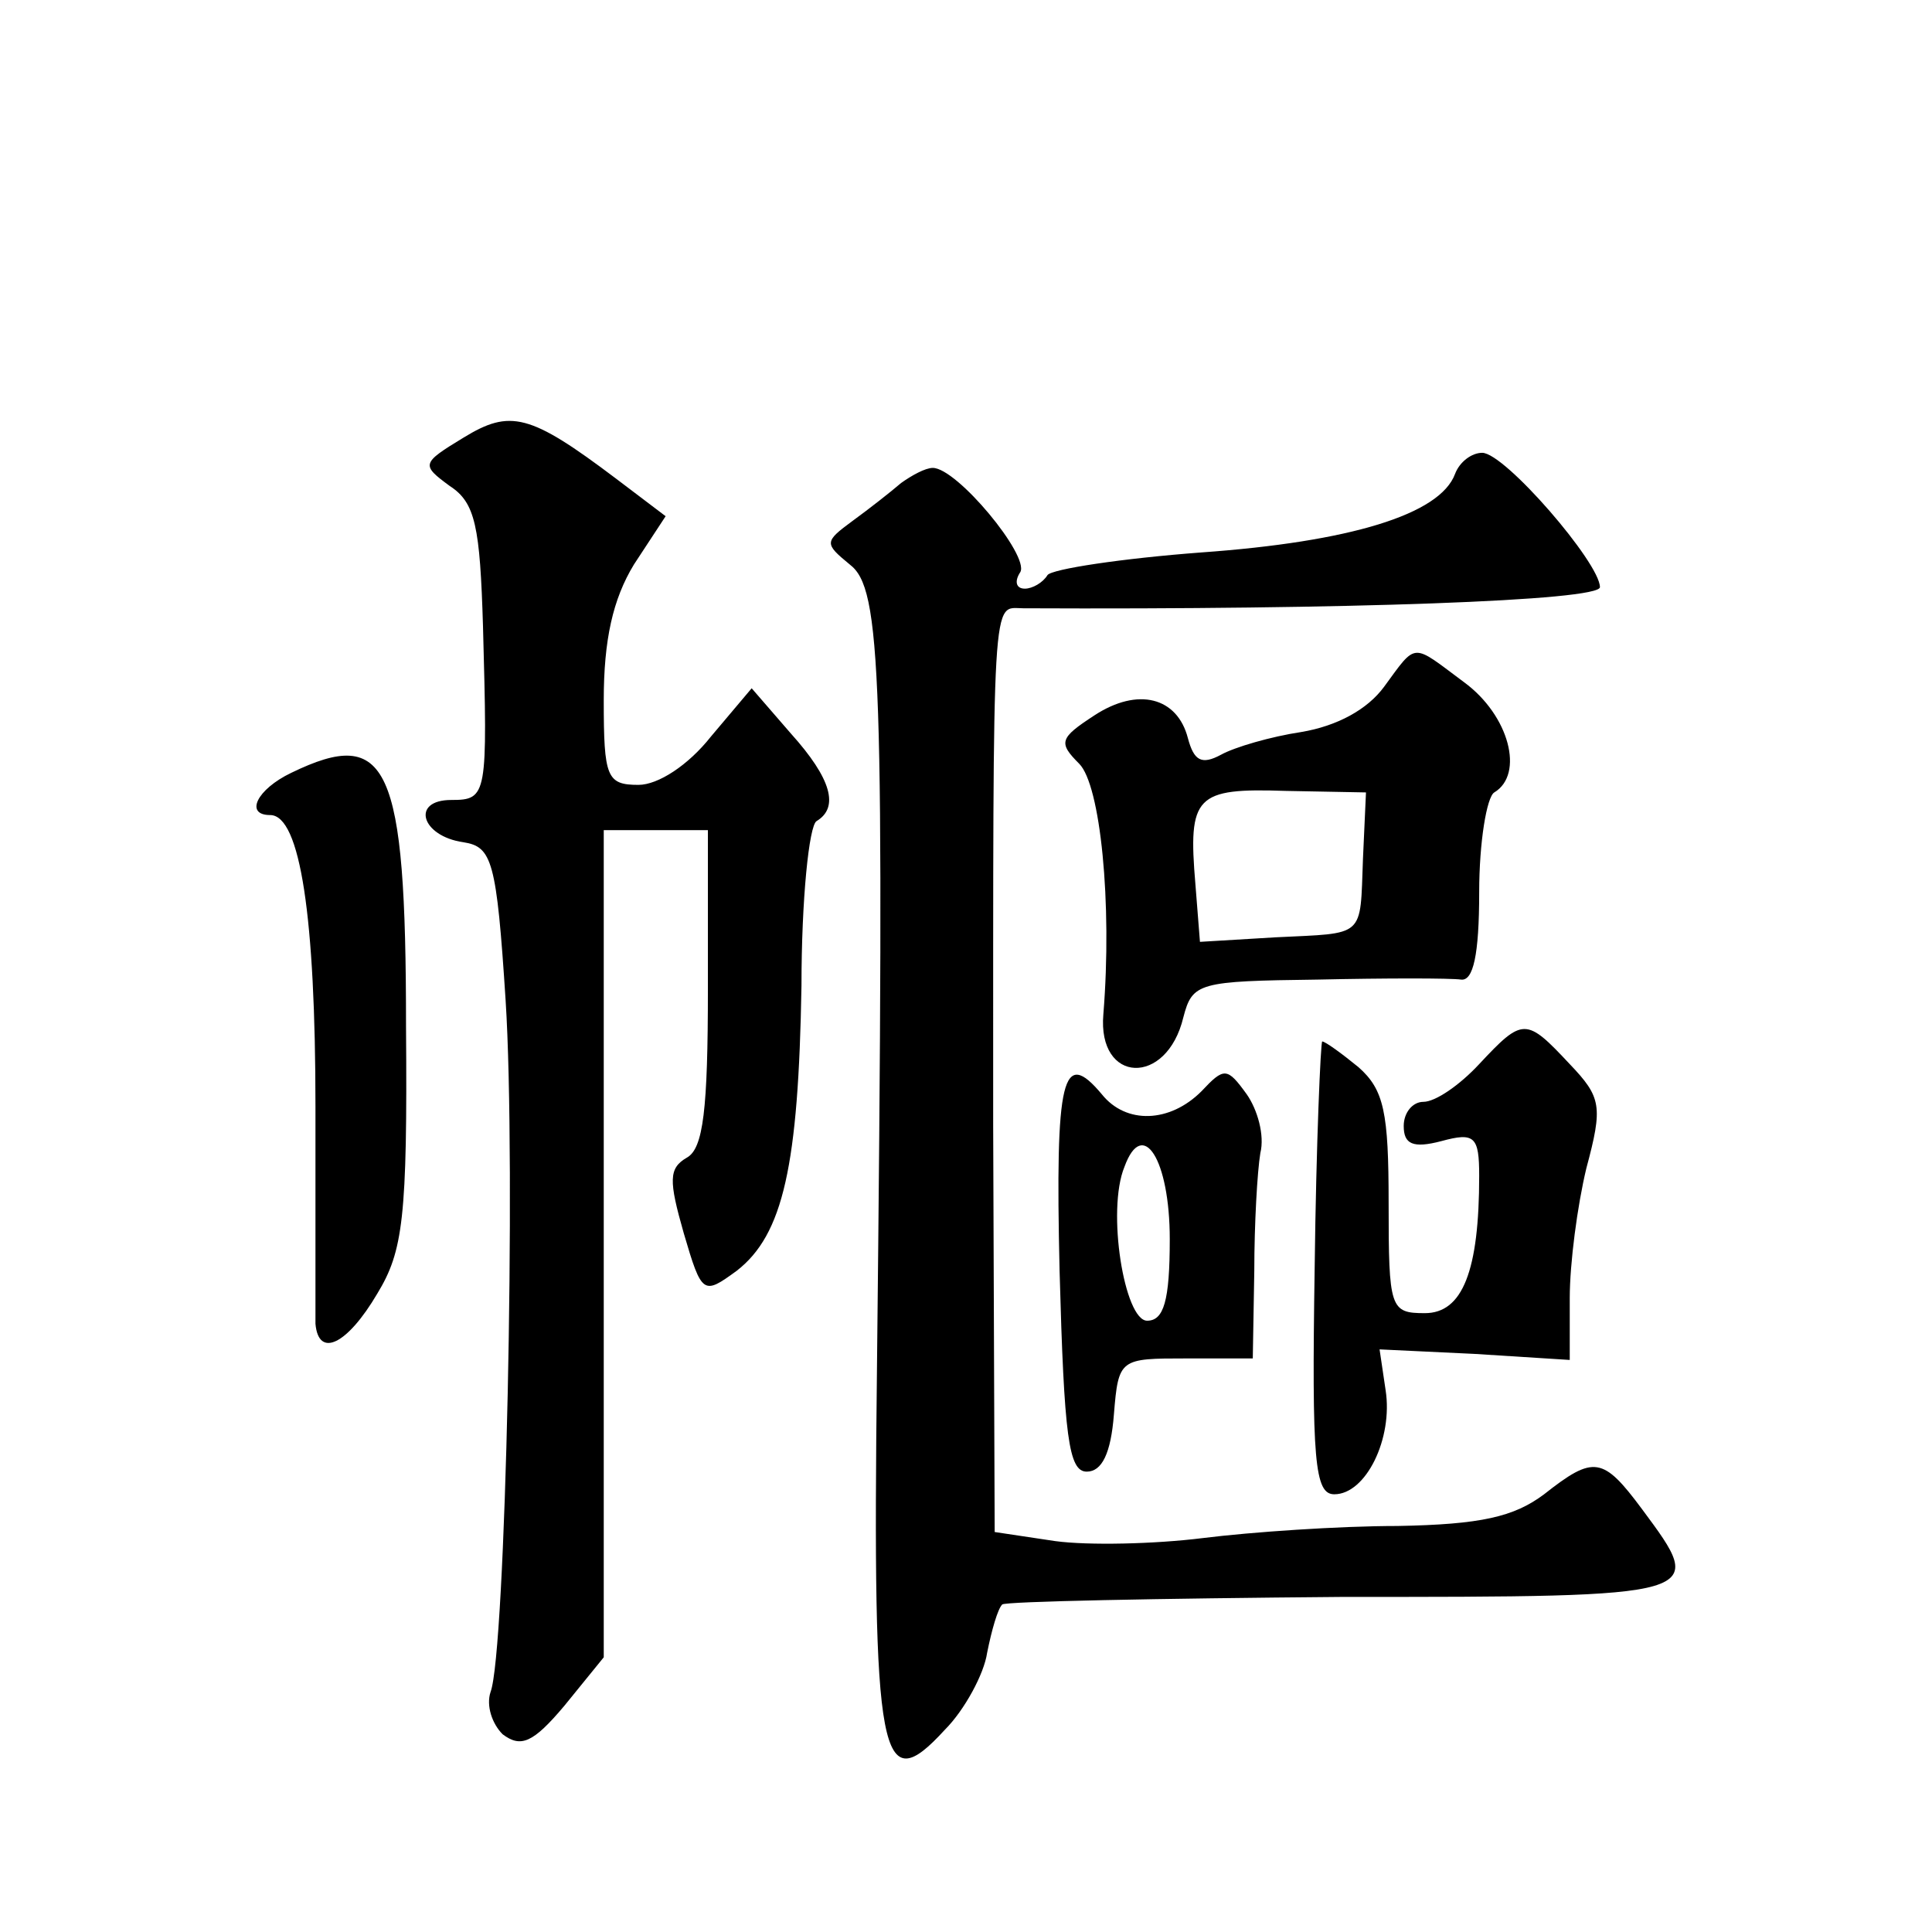 <?xml version="1.0" standalone="no"?>
<!DOCTYPE svg PUBLIC "-//W3C//DTD SVG 20010904//EN"
 "http://www.w3.org/TR/2001/REC-SVG-20010904/DTD/svg10.dtd">
<svg version="1.0" xmlns="http://www.w3.org/2000/svg"
 width="128pt" height="128pt" viewBox="0 0 128 128"
 preserveAspectRatio="xMidYMid meet">
<g transform="translate(0,128) scale(0.1,-0.1)"
fill="#0" stroke="none">
<path d="M307 990 c-28 -17 -28 -18 -9 -32 17 -11 20 -27 22 -93 3 -112 3 -115
-21 -115 -27 0 -20 -24 8 -28 19 -3 22 -12 28 -105 7 -109 0 -432 -10 -458 -3 -9
1 -21 8 -28 12 -9 20 -6 41 19 l26 32 0 274 0 274 34 0 35 0 0 -105 c0 -80 -3 -106
-14 -112 -12 -7 -12 -15 -2 -50 12 -41 13 -41 35 -25 31 24 41 70 43 189 0 57 5
106 10 109 15 9 10 28 -17 58 l-26 30 -27 -32 c-15 -19 -35 -32 -48 -32 -21 0 -23
5 -23 56 0 40 6 67 20 90 l21 32 -33 25 c-57 43 -70 46 -101 27z M964 966 c-10
-27 -70 -45 -168 -52 -53 -4 -99 -11 -102 -15 -3 -5 -10 -9 -15 -9 -6 0 -7 5 -3
11 6 11 -42 69 -58 69 -5 0 -14 -5 -21 -10 -7 -6 -21 -17 -32 -25 -19 -14 -19 -15
-2 -29 21 -16 23 -70 18 -534 -3 -259 2 -285 45 -238 13 13 26 37 28 51 3 15 7
29 10 32 2 2 103 4 225 5 243 0 242 0 199 58 -26 35 -32 36 -65 10 -20 -15 -42
-20 -97 -21 -39 0 -97 -4 -129 -8 -32 -4 -76 -5 -98 -2 l-40 6 -1 270 c0 361 -1
342 20 342 214 -1 382 5 382 14 0 16 -63 89 -78 89 -7 0 -15 -6 -18 -14z M917 825
c-11 -15 -31 -26 -55 -30 -20 -3 -44 -10 -53 -15 -13 -7 -18 -4 -22 11 -7 27 -33
34 -62 15 -23 -15 -24 -18 -10 -32 14 -14 22 -92 16 -166 -4 -46 42 -48 53 -2 6
23 10 24 89 25 45 1 88 1 95 0 8 -1 12 16 12 58 0 33 5 63 10 66 20 12 10 51 -20
73 -35 26 -31 27 -53 -3z m-14 -114 c-2 -53 2 -49 -58 -52 l-50 -3 -3 38 c-5 59
0 64 60 62 l53 -1 -2 -44z M193 768 c-23 -11 -31 -28 -14 -28 20 0 30 -68 30 -193
0 -73 0 -138 0 -144 2 -23 21 -14 41 20 17 28 20 50 19 177 0 174 -12 199 -76 168z
M980 575 c-13 -14 -29 -25 -37 -25 -7 0 -13 -7 -13 -16 0 -12 6 -15 25 -10 22 6
25 3 25 -23 0 -63 -11 -91 -36 -91 -23 0 -24 3 -24 73 0 60 -3 75 -20 90 -11 9
-22 17 -24 17 -1 0 -4 -67 -5 -150 -2 -128 0 -150 13 -150 21 0 39 37 34 69 l-4
27 63 -3 63 -4 0 41 c0 23 5 61 11 86 11 41 10 47 -11 69 -29 31 -31 31 -60 0z
M702 438 c3 -110 6 -133 18 -133 10 0 16 12 18 38 3 37 4 37 48 37 l44 0 1 58 c0
31 2 66 4 78 3 12 -2 29 -9 39 -13 18 -15 18 -30 2 -21 -21 -50 -22 -66 -2 -26
31 -31 12 -28 -117z m73 21 c0 -41 -4 -54 -15 -54 -15 0 -27 73 -15 102 12 33 30
5 30 -48z"/>
</g>
</svg>
